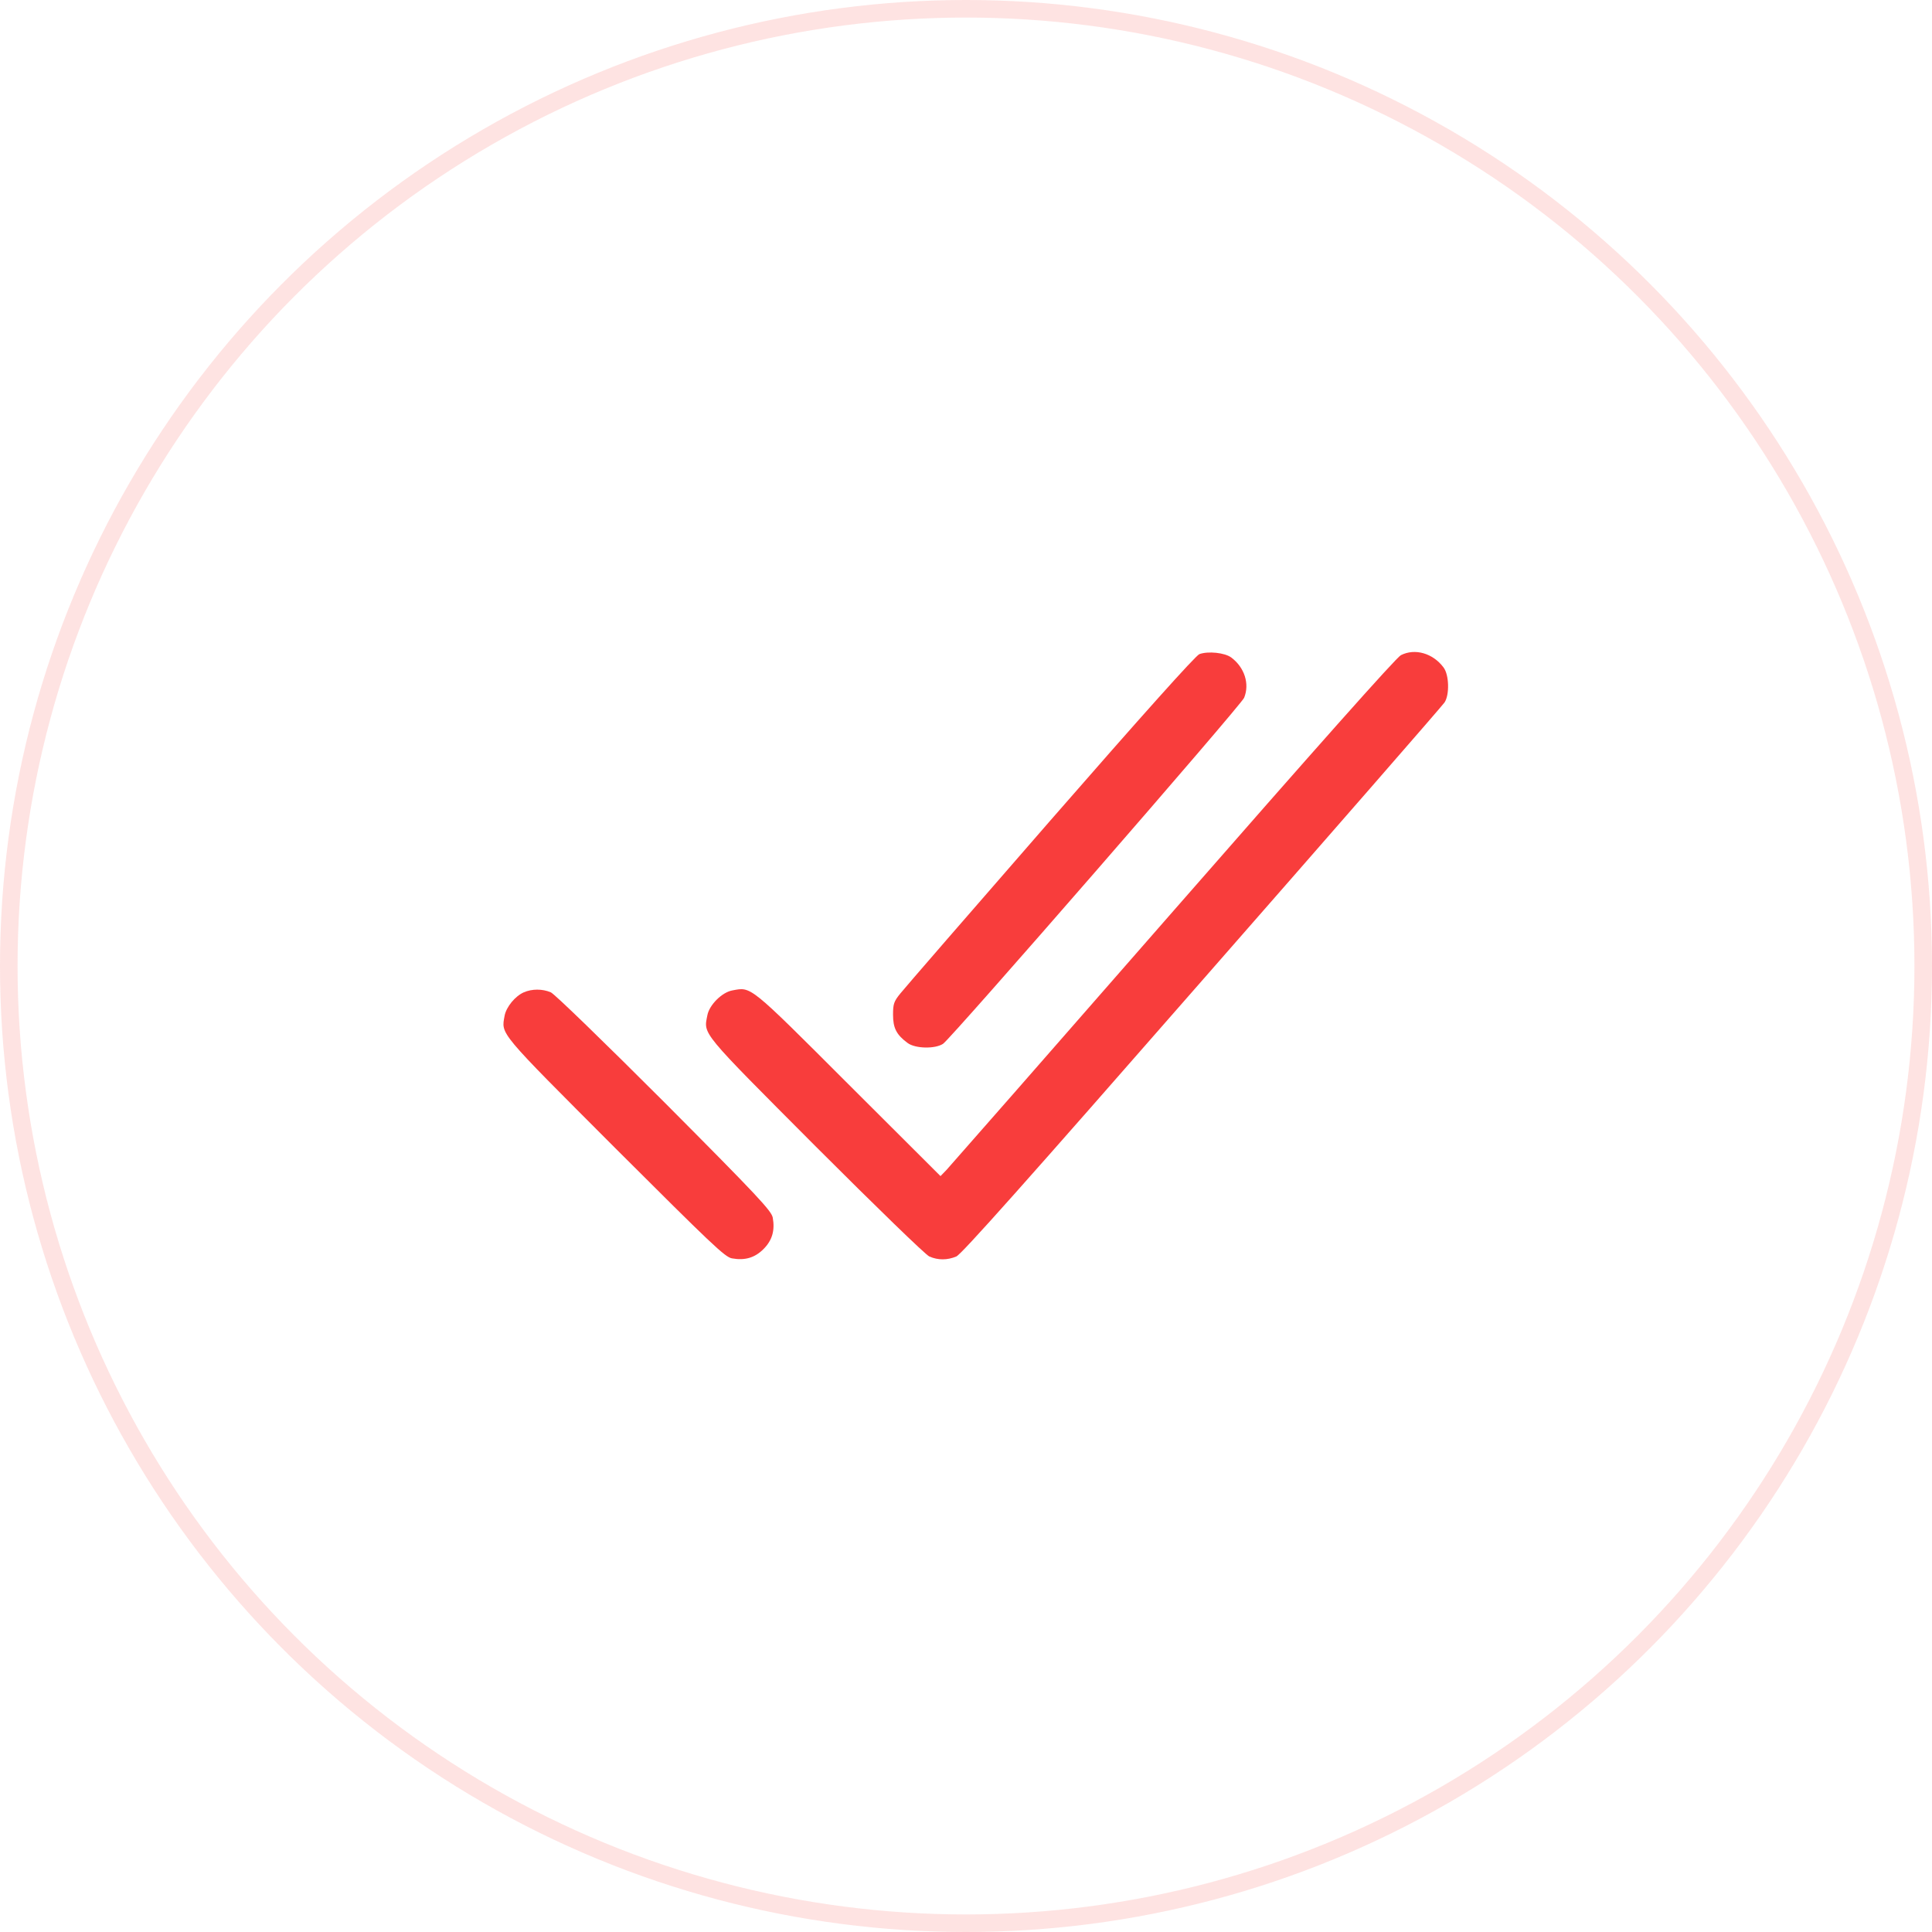 <?xml version="1.0" encoding="UTF-8"?>
<svg xmlns="http://www.w3.org/2000/svg" width="110" height="110" viewBox="0 0 110 110" fill="none">
  <path d="M68.288 37.243C68.072 37.327 65.057 40.691 59.819 46.697C55.339 51.839 51.494 56.271 51.266 56.559C50.894 57.016 50.846 57.16 50.846 57.773C50.846 58.53 51.038 58.914 51.675 59.383C52.107 59.707 53.236 59.731 53.693 59.431C54.161 59.118 70.643 40.174 70.835 39.73C71.159 38.937 70.859 38 70.102 37.435C69.73 37.159 68.781 37.063 68.288 37.243Z" fill="#F83D3C"></path>
  <path d="M79.76 37.303C79.496 37.435 74.835 42.684 66.799 51.874C59.891 59.779 54.089 66.397 53.897 66.602L53.548 66.962L48.287 61.713C42.605 56.031 42.785 56.187 41.692 56.391C41.103 56.499 40.382 57.22 40.274 57.808C40.058 58.914 39.842 58.649 46.437 65.268C49.921 68.752 52.696 71.443 52.912 71.539C53.404 71.755 53.933 71.755 54.449 71.539C54.75 71.407 58.378 67.335 68.444 55.826C75.928 47.285 82.139 40.162 82.247 39.993C82.535 39.561 82.511 38.42 82.187 37.999C81.586 37.194 80.565 36.894 79.76 37.303Z" fill="#F83D3C"></path>
  <path d="M29.823 56.499C29.331 56.715 28.826 57.328 28.73 57.832C28.538 58.913 28.322 58.649 35.025 65.364C40.503 70.83 41.283 71.587 41.68 71.647C42.413 71.779 42.977 71.611 43.47 71.118C43.962 70.626 44.13 70.061 43.998 69.329C43.926 68.944 43.181 68.139 37.836 62.77C34.352 59.286 31.577 56.595 31.361 56.499C30.88 56.295 30.292 56.295 29.823 56.499Z" fill="#F83D3C"></path>
  <circle cx="55" cy="55" r="54.5" stroke="#FA4342" stroke-opacity="0.15"></circle>
</svg>
